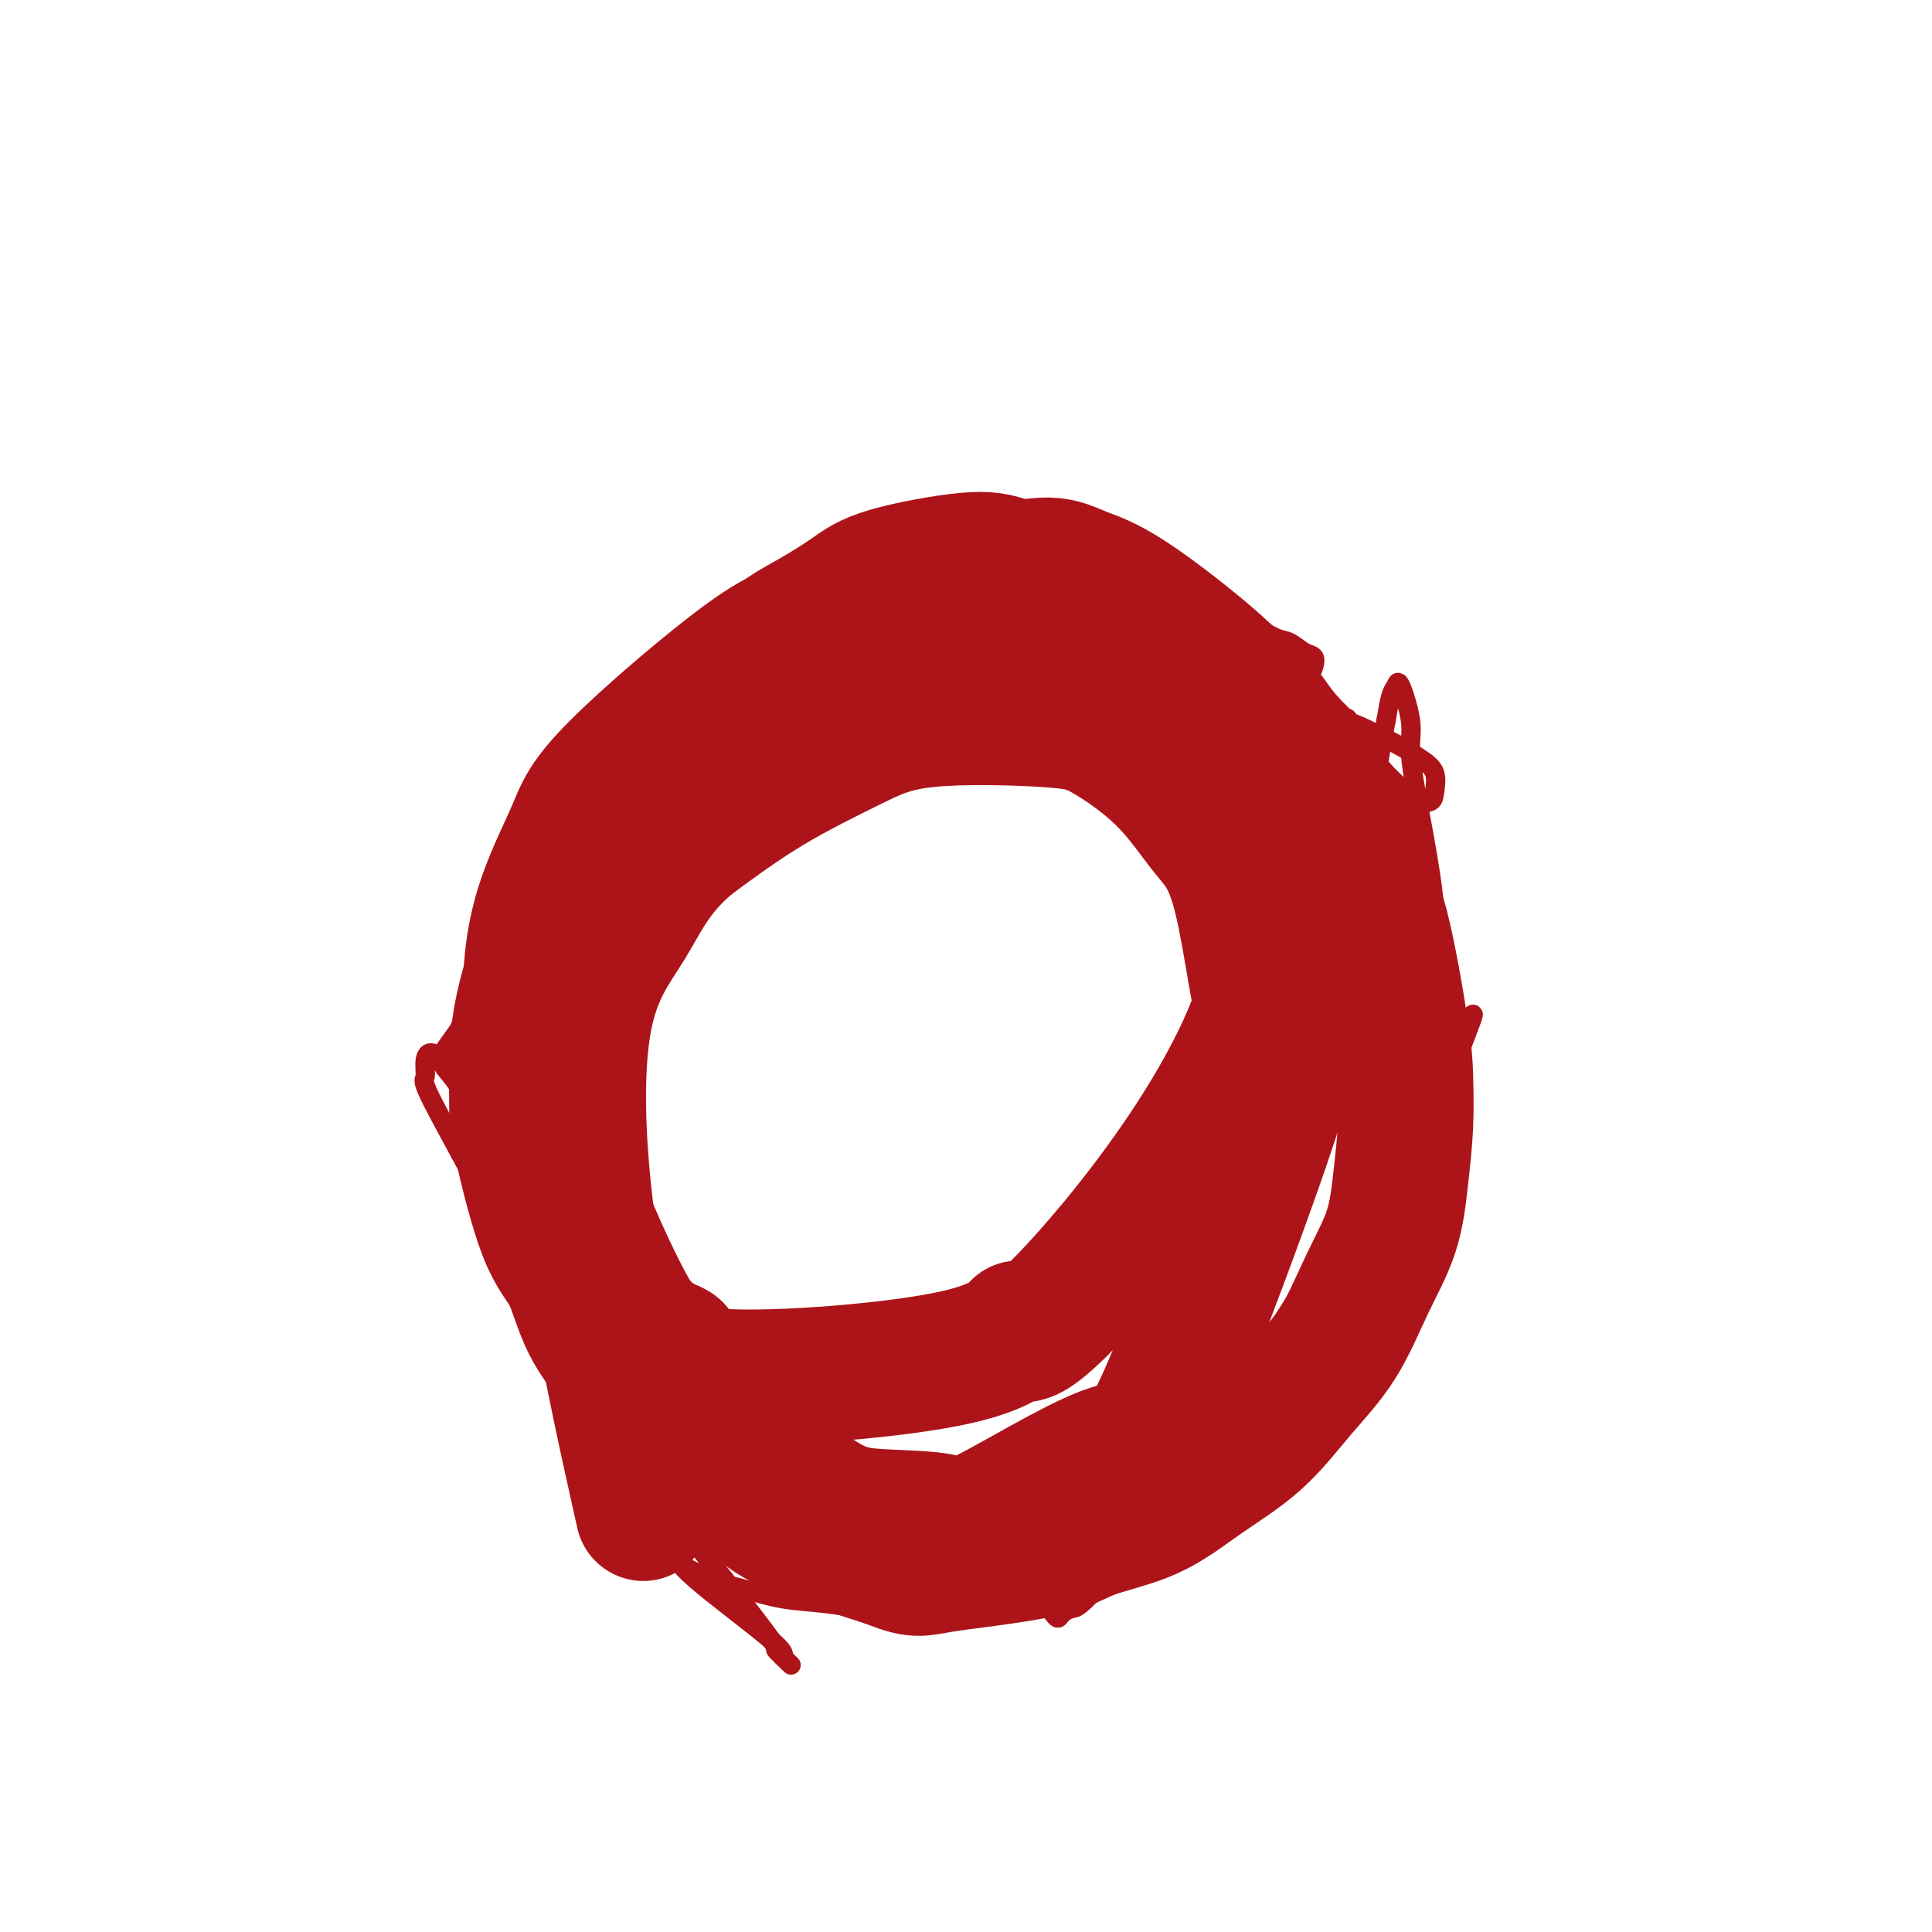 <svg viewBox='0 0 400 400' version='1.1' xmlns='http://www.w3.org/2000/svg' xmlns:xlink='http://www.w3.org/1999/xlink'><g fill='none' stroke='#AD1419' stroke-width='4' stroke-linecap='round' stroke-linejoin='round'><path d='M130,169c-0.623,0.731 -1.247,1.462 -1,1c0.247,-0.462 1.364,-2.117 0,0c-1.364,2.117 -5.208,8.005 -7,11c-1.792,2.995 -1.532,3.095 -2,4c-0.468,0.905 -1.666,2.614 -2,3c-0.334,0.386 0.195,-0.550 0,0c-0.195,0.550 -1.114,2.585 -2,4c-0.886,1.415 -1.737,2.208 -2,3c-0.263,0.792 0.063,1.583 0,2c-0.063,0.417 -0.516,0.460 0,0c0.516,-0.460 2.001,-1.422 3,-3c0.999,-1.578 1.514,-3.771 3,-6c1.486,-2.229 3.944,-4.493 6,-7c2.056,-2.507 3.711,-5.257 6,-8c2.289,-2.743 5.213,-5.478 7,-8c1.787,-2.522 2.437,-4.831 4,-7c1.563,-2.169 4.041,-4.198 5,-5c0.959,-0.802 0.400,-0.376 0,0c-0.400,0.376 -0.642,0.704 0,0c0.642,-0.704 2.169,-2.438 4,-4c1.831,-1.562 3.966,-2.951 5,-4c1.034,-1.049 0.968,-1.756 1,-2c0.032,-0.244 0.163,-0.024 0,0c-0.163,0.024 -0.621,-0.148 -1,0c-0.379,0.148 -0.679,0.617 -1,1c-0.321,0.383 -0.663,0.681 -1,1c-0.337,0.319 -0.668,0.660 -1,1'/><path d='M154,146c-1.662,1.200 -4.318,3.701 -8,7c-3.682,3.299 -8.390,7.395 -16,16c-7.610,8.605 -18.124,21.718 -23,28c-4.876,6.282 -4.116,5.734 -5,7c-0.884,1.266 -3.414,4.347 -4,5c-0.586,0.653 0.771,-1.120 0,0c-0.771,1.120 -3.671,5.134 -5,7c-1.329,1.866 -1.086,1.583 -1,2c0.086,0.417 0.014,1.533 0,2c-0.014,0.467 0.029,0.286 0,0c-0.029,-0.286 -0.132,-0.675 0,-1c0.132,-0.325 0.498,-0.586 1,-1c0.502,-0.414 1.139,-0.980 1,-1c-0.139,-0.020 -1.054,0.508 2,-6c3.054,-6.508 10.078,-20.051 14,-27c3.922,-6.949 4.741,-7.303 6,-9c1.259,-1.697 2.957,-4.737 5,-8c2.043,-3.263 4.432,-6.749 6,-9c1.568,-2.251 2.315,-3.267 6,-7c3.685,-3.733 10.309,-10.182 14,-14c3.691,-3.818 4.451,-5.005 6,-6c1.549,-0.995 3.887,-1.800 6,-3c2.113,-1.200 3.999,-2.796 6,-4c2.001,-1.204 4.116,-2.016 6,-3c1.884,-0.984 3.538,-2.138 5,-3c1.462,-0.862 2.731,-1.431 4,-2'/><path d='M180,116c5.671,-2.756 6.347,-2.147 7,-2c0.653,0.147 1.282,-0.167 2,0c0.718,0.167 1.527,0.815 2,1c0.473,0.185 0.612,-0.092 1,0c0.388,0.092 1.025,0.555 1,1c-0.025,0.445 -0.711,0.874 -1,1c-0.289,0.126 -0.179,-0.050 -1,1c-0.821,1.050 -2.572,3.325 -4,5c-1.428,1.675 -2.532,2.750 -4,4c-1.468,1.250 -3.301,2.677 -6,5c-2.699,2.323 -6.264,5.543 -10,9c-3.736,3.457 -7.643,7.151 -12,11c-4.357,3.849 -9.165,7.851 -13,11c-3.835,3.149 -6.697,5.444 -10,8c-3.303,2.556 -7.048,5.373 -10,8c-2.952,2.627 -5.113,5.064 -6,6c-0.887,0.936 -0.501,0.370 0,0c0.501,-0.370 1.118,-0.543 0,0c-1.118,0.543 -3.971,1.803 -6,3c-2.029,1.197 -3.232,2.330 -4,2c-0.768,-0.330 -1.100,-2.124 -1,-3c0.100,-0.876 0.630,-0.833 1,-1c0.370,-0.167 0.578,-0.545 1,-1c0.422,-0.455 1.058,-0.987 2,-2c0.942,-1.013 2.189,-2.506 4,-4c1.811,-1.494 4.187,-2.988 5,-4c0.813,-1.012 0.065,-1.542 7,-6c6.935,-4.458 21.553,-12.845 31,-18c9.447,-5.155 13.724,-7.077 18,-9'/><path d='M174,142c11.135,-5.533 14.472,-5.867 19,-7c4.528,-1.133 10.246,-3.066 15,-4c4.754,-0.934 8.542,-0.869 13,-1c4.458,-0.131 9.585,-0.459 13,-1c3.415,-0.541 5.116,-1.296 9,-1c3.884,0.296 9.950,1.641 13,2c3.050,0.359 3.084,-0.270 4,0c0.916,0.270 2.716,1.437 4,2c1.284,0.563 2.054,0.522 3,1c0.946,0.478 2.068,1.476 3,2c0.932,0.524 1.673,0.574 2,1c0.327,0.426 0.240,1.227 0,2c-0.240,0.773 -0.633,1.517 -1,2c-0.367,0.483 -0.709,0.706 -1,1c-0.291,0.294 -0.532,0.660 -1,1c-0.468,0.340 -1.162,0.655 -2,1c-0.838,0.345 -1.818,0.719 -2,1c-0.182,0.281 0.435,0.468 -3,0c-3.435,-0.468 -10.921,-1.589 -17,-2c-6.079,-0.411 -10.749,-0.110 -16,0c-5.251,0.110 -11.082,0.030 -16,0c-4.918,-0.030 -8.923,-0.008 -13,0c-4.077,0.008 -8.225,0.003 -12,0c-3.775,-0.003 -7.175,-0.004 -8,0c-0.825,0.004 0.925,0.012 0,0c-0.925,-0.012 -4.526,-0.044 -7,0c-2.474,0.044 -3.820,0.164 -5,0c-1.180,-0.164 -2.192,-0.611 -3,-1c-0.808,-0.389 -1.410,-0.720 -2,-1c-0.590,-0.280 -1.169,-0.509 -1,-1c0.169,-0.491 1.084,-1.246 2,-2'/><path d='M164,137c0.017,-0.215 -0.940,0.246 1,-1c1.940,-1.246 6.775,-4.199 10,-5c3.225,-0.801 4.838,0.552 8,1c3.162,0.448 7.872,-0.008 12,0c4.128,0.008 7.672,0.481 12,1c4.328,0.519 9.439,1.083 15,2c5.561,0.917 11.571,2.188 16,3c4.429,0.812 7.276,1.165 14,3c6.724,1.835 17.326,5.151 23,7c5.674,1.849 6.421,2.232 8,3c1.579,0.768 3.991,1.922 6,3c2.009,1.078 3.613,2.079 5,3c1.387,0.921 2.555,1.761 3,3c0.445,1.239 0.167,2.877 0,4c-0.167,1.123 -0.224,1.731 -1,2c-0.776,0.269 -2.273,0.199 -3,0c-0.727,-0.199 -0.685,-0.528 -1,-1c-0.315,-0.472 -0.986,-1.089 -2,-2c-1.014,-0.911 -2.370,-2.118 -4,-4c-1.630,-1.882 -3.535,-4.439 -4,-5c-0.465,-0.561 0.511,0.874 0,0c-0.511,-0.874 -2.508,-4.056 -3,-5c-0.492,-0.944 0.523,0.349 0,0c-0.523,-0.349 -2.583,-2.341 -4,-4c-1.417,-1.659 -2.189,-2.985 -3,-4c-0.811,-1.015 -1.660,-1.719 -2,-2c-0.340,-0.281 -0.170,-0.141 0,0'/><path d='M270,139c-3.610,-4.068 -1.134,-0.740 0,1c1.134,1.740 0.925,1.890 1,3c0.075,1.110 0.432,3.178 1,6c0.568,2.822 1.345,6.396 2,10c0.655,3.604 1.189,7.236 2,11c0.811,3.764 1.901,7.660 3,16c1.099,8.340 2.207,21.123 3,28c0.793,6.877 1.272,7.848 2,11c0.728,3.152 1.704,8.485 2,10c0.296,1.515 -0.090,-0.789 0,0c0.090,0.789 0.654,4.670 1,7c0.346,2.330 0.473,3.111 1,4c0.527,0.889 1.454,1.888 2,2c0.546,0.112 0.711,-0.664 1,-1c0.289,-0.336 0.704,-0.234 1,-1c0.296,-0.766 0.475,-2.401 1,-4c0.525,-1.599 1.396,-3.162 2,-5c0.604,-1.838 0.941,-3.950 2,-9c1.059,-5.050 2.842,-13.037 3,-18c0.158,-4.963 -1.307,-6.904 -2,-10c-0.693,-3.096 -0.615,-7.349 -1,-12c-0.385,-4.651 -1.234,-9.699 -2,-14c-0.766,-4.301 -1.448,-7.853 -2,-11c-0.552,-3.147 -0.974,-5.887 -1,-8c-0.026,-2.113 0.344,-3.599 0,-6c-0.344,-2.401 -1.401,-5.716 -2,-7c-0.599,-1.284 -0.738,-0.538 -1,0c-0.262,0.538 -0.646,0.868 -1,2c-0.354,1.132 -0.677,3.066 -1,5'/><path d='M287,149c-1.321,6.387 -3.124,18.856 -4,27c-0.876,8.144 -0.823,11.963 -1,18c-0.177,6.037 -0.582,14.291 -1,21c-0.418,6.709 -0.848,11.872 -1,17c-0.152,5.128 -0.027,10.220 0,15c0.027,4.780 -0.046,9.246 0,13c0.046,3.754 0.211,6.796 0,12c-0.211,5.204 -0.797,12.571 -1,16c-0.203,3.429 -0.025,2.919 0,3c0.025,0.081 -0.105,0.754 0,1c0.105,0.246 0.445,0.065 1,-1c0.555,-1.065 1.325,-3.013 2,-5c0.675,-1.987 1.255,-4.011 2,-7c0.745,-2.989 1.654,-6.942 3,-11c1.346,-4.058 3.127,-8.221 4,-11c0.873,-2.779 0.837,-4.175 3,-12c2.163,-7.825 6.524,-22.080 8,-27c1.476,-4.920 0.067,-0.506 0,0c-0.067,0.506 1.206,-2.897 2,-5c0.794,-2.103 1.107,-2.907 1,-3c-0.107,-0.093 -0.634,0.525 -1,1c-0.366,0.475 -0.571,0.809 -1,1c-0.429,0.191 -1.083,0.241 -2,2c-0.917,1.759 -2.098,5.229 -3,7c-0.902,1.771 -1.526,1.845 -6,9c-4.474,7.155 -12.797,21.392 -18,30c-5.203,8.608 -7.285,11.587 -10,16c-2.715,4.413 -6.061,10.261 -9,15c-2.939,4.739 -5.469,8.370 -8,12'/><path d='M247,303c-10.329,16.608 -7.153,11.630 -7,11c0.153,-0.630 -2.719,3.090 -6,7c-3.281,3.910 -6.973,8.012 -9,10c-2.027,1.988 -2.389,1.864 -3,2c-0.611,0.136 -1.472,0.532 -2,1c-0.528,0.468 -0.723,1.008 -1,1c-0.277,-0.008 -0.637,-0.566 -1,-1c-0.363,-0.434 -0.728,-0.745 -1,-1c-0.272,-0.255 -0.452,-0.453 -1,-1c-0.548,-0.547 -1.464,-1.441 -2,-2c-0.536,-0.559 -0.690,-0.783 -1,-1c-0.310,-0.217 -0.775,-0.427 -1,-1c-0.225,-0.573 -0.211,-1.509 0,-2c0.211,-0.491 0.619,-0.537 1,-1c0.381,-0.463 0.735,-1.343 1,-2c0.265,-0.657 0.442,-1.092 1,-2c0.558,-0.908 1.497,-2.291 2,-3c0.503,-0.709 0.569,-0.745 3,-3c2.431,-2.255 7.229,-6.728 10,-9c2.771,-2.272 3.517,-2.343 7,-4c3.483,-1.657 9.702,-4.902 14,-7c4.298,-2.098 6.673,-3.050 9,-4c2.327,-0.950 4.606,-1.897 7,-3c2.394,-1.103 4.902,-2.361 7,-3c2.098,-0.639 3.786,-0.660 5,-1c1.214,-0.340 1.954,-0.998 3,-1c1.046,-0.002 2.397,0.653 3,1c0.603,0.347 0.458,0.385 0,1c-0.458,0.615 -1.229,1.808 -2,3'/><path d='M283,288c-0.924,1.311 -2.233,2.587 -4,4c-1.767,1.413 -3.992,2.963 -7,5c-3.008,2.037 -6.801,4.561 -10,7c-3.199,2.439 -5.805,4.793 -10,7c-4.195,2.207 -9.978,4.267 -14,6c-4.022,1.733 -6.284,3.141 -13,6c-6.716,2.859 -17.886,7.170 -24,9c-6.114,1.830 -7.172,1.178 -10,1c-2.828,-0.178 -7.427,0.119 -11,0c-3.573,-0.119 -6.119,-0.655 -9,-1c-2.881,-0.345 -6.097,-0.501 -9,-1c-2.903,-0.499 -5.492,-1.341 -8,-2c-2.508,-0.659 -4.934,-1.135 -9,-3c-4.066,-1.865 -9.773,-5.119 -13,-7c-3.227,-1.881 -3.974,-2.390 -5,-3c-1.026,-0.610 -2.332,-1.322 -3,-2c-0.668,-0.678 -0.697,-1.324 -1,-2c-0.303,-0.676 -0.880,-1.383 -1,-2c-0.120,-0.617 0.216,-1.144 1,-1c0.784,0.144 2.015,0.961 3,2c0.985,1.039 1.725,2.302 3,3c1.275,0.698 3.085,0.831 5,2c1.915,1.169 3.936,3.375 5,5c1.064,1.625 1.171,2.668 5,6c3.829,3.332 11.380,8.952 15,12c3.620,3.048 3.310,3.524 3,4'/><path d='M162,343c4.034,3.897 0.118,0.139 -1,-1c-1.118,-1.139 0.564,0.342 -1,-2c-1.564,-2.342 -6.372,-8.508 -10,-13c-3.628,-4.492 -6.077,-7.311 -9,-12c-2.923,-4.689 -6.321,-11.248 -10,-17c-3.679,-5.752 -7.638,-10.697 -11,-16c-3.362,-5.303 -6.126,-10.963 -9,-16c-2.874,-5.037 -5.856,-9.450 -8,-13c-2.144,-3.550 -3.448,-6.238 -6,-11c-2.552,-4.762 -6.351,-11.599 -8,-15c-1.649,-3.401 -1.148,-3.365 -1,-4c0.148,-0.635 -0.057,-1.941 0,-3c0.057,-1.059 0.377,-1.872 1,-2c0.623,-0.128 1.550,0.429 2,1c0.450,0.571 0.422,1.156 1,2c0.578,0.844 1.762,1.946 3,4c1.238,2.054 2.530,5.060 4,9c1.470,3.940 3.119,8.813 5,14c1.881,5.187 3.993,10.687 6,16c2.007,5.313 3.907,10.437 6,16c2.093,5.563 4.377,11.564 6,16c1.623,4.436 2.583,7.307 4,10c1.417,2.693 3.289,5.206 4,8c0.711,2.794 0.262,5.868 0,7c-0.262,1.132 -0.335,0.323 -1,-1c-0.665,-1.323 -1.920,-3.159 -3,-6c-1.080,-2.841 -1.983,-6.688 -3,-11c-1.017,-4.312 -2.148,-9.089 -3,-14c-0.852,-4.911 -1.426,-9.955 -2,-15'/><path d='M118,274c-2.499,-9.845 -2.747,-10.959 -3,-15c-0.253,-4.041 -0.510,-11.009 -1,-15c-0.490,-3.991 -1.213,-5.005 -1,-10c0.213,-4.995 1.361,-13.973 2,-19c0.639,-5.027 0.767,-6.105 1,-8c0.233,-1.895 0.570,-4.607 1,-7c0.430,-2.393 0.953,-4.467 1,-5c0.047,-0.533 -0.384,0.474 0,0c0.384,-0.474 1.581,-2.430 2,-4c0.419,-1.570 0.058,-2.753 0,-3c-0.058,-0.247 0.186,0.444 0,1c-0.186,0.556 -0.801,0.978 -2,3c-1.199,2.022 -2.981,5.645 -4,8c-1.019,2.355 -1.274,3.442 -4,12c-2.726,8.558 -7.922,24.588 -10,31c-2.078,6.412 -1.039,3.206 0,0'/></g>
<g fill='none' stroke='#AD1419' stroke-width='28' stroke-linecap='round' stroke-linejoin='round'><path d='M260,147c-0.716,-1.161 -1.433,-2.323 -3,-4c-1.567,-1.677 -3.986,-3.871 -7,-6c-3.014,-2.129 -6.623,-4.195 -10,-6c-3.377,-1.805 -6.520,-3.351 -10,-5c-3.480,-1.649 -7.295,-3.401 -11,-5c-3.705,-1.599 -7.299,-3.044 -10,-4c-2.701,-0.956 -4.507,-1.423 -9,-1c-4.493,0.423 -11.671,1.736 -16,3c-4.329,1.264 -5.808,2.478 -8,4c-2.192,1.522 -5.099,3.351 -8,5c-2.901,1.649 -5.798,3.117 -9,6c-3.202,2.883 -6.709,7.182 -10,11c-3.291,3.818 -6.367,7.154 -9,10c-2.633,2.846 -4.825,5.201 -9,11c-4.175,5.799 -10.334,15.041 -14,21c-3.666,5.959 -4.839,8.636 -6,12c-1.161,3.364 -2.311,7.414 -3,11c-0.689,3.586 -0.918,6.709 -1,10c-0.082,3.291 -0.016,6.750 0,9c0.016,2.250 -0.018,3.290 1,8c1.018,4.710 3.088,13.090 5,18c1.912,4.910 3.665,6.351 5,9c1.335,2.649 2.254,6.507 4,10c1.746,3.493 4.321,6.620 7,10c2.679,3.380 5.461,7.013 8,10c2.539,2.987 4.835,5.326 8,8c3.165,2.674 7.198,5.681 10,8c2.802,2.319 4.372,3.948 9,6c4.628,2.052 12.314,4.526 20,7'/><path d='M184,323c5.901,2.366 6.152,1.780 11,1c4.848,-0.780 14.292,-1.754 20,-3c5.708,-1.246 7.678,-2.763 11,-4c3.322,-1.237 7.994,-2.194 12,-4c4.006,-1.806 7.347,-4.460 11,-7c3.653,-2.540 7.619,-4.965 11,-8c3.381,-3.035 6.177,-6.681 9,-10c2.823,-3.319 5.674,-6.312 8,-10c2.326,-3.688 4.126,-8.071 6,-12c1.874,-3.929 3.822,-7.404 5,-11c1.178,-3.596 1.586,-7.314 2,-11c0.414,-3.686 0.834,-7.341 1,-11c0.166,-3.659 0.078,-7.321 0,-10c-0.078,-2.679 -0.145,-4.375 -1,-10c-0.855,-5.625 -2.499,-15.181 -4,-21c-1.501,-5.819 -2.858,-7.902 -4,-11c-1.142,-3.098 -2.070,-7.211 -4,-11c-1.930,-3.789 -4.861,-7.255 -8,-11c-3.139,-3.745 -6.487,-7.769 -9,-11c-2.513,-3.231 -4.190,-5.670 -9,-10c-4.810,-4.330 -12.754,-10.551 -18,-14c-5.246,-3.449 -7.793,-4.125 -10,-5c-2.207,-0.875 -4.075,-1.950 -7,-2c-2.925,-0.050 -6.908,0.925 -8,1c-1.092,0.075 0.706,-0.749 -6,1c-6.706,1.749 -21.916,6.071 -36,16c-14.084,9.929 -27.042,25.464 -40,41'/><path d='M127,176c-7.303,7.713 -5.561,6.495 -7,11c-1.439,4.505 -6.060,14.734 -8,21c-1.940,6.266 -1.199,8.570 -1,11c0.199,2.430 -0.143,4.985 0,8c0.143,3.015 0.771,6.490 1,9c0.229,2.510 0.061,4.054 1,7c0.939,2.946 2.987,7.293 4,10c1.013,2.707 0.992,3.772 4,8c3.008,4.228 9.045,11.618 13,15c3.955,3.382 5.828,2.755 6,4c0.172,1.245 -1.357,4.362 10,5c11.357,0.638 35.602,-1.202 48,-4c12.398,-2.798 12.951,-6.552 13,-6c0.049,0.552 -0.405,5.411 12,-8c12.405,-13.411 37.669,-45.091 41,-70c3.331,-24.909 -15.272,-43.048 -24,-52c-8.728,-8.952 -7.581,-8.718 -13,-11c-5.419,-2.282 -17.406,-7.081 -24,-9c-6.594,-1.919 -7.797,-0.960 -9,0'/><path d='M194,125c-7.153,-1.112 -8.536,0.607 -12,2c-3.464,1.393 -9.011,2.459 -13,3c-3.989,0.541 -6.421,0.556 -14,6c-7.579,5.444 -20.303,16.316 -27,23c-6.697,6.684 -7.365,9.181 -9,13c-1.635,3.819 -4.237,8.961 -6,14c-1.763,5.039 -2.686,9.974 -3,15c-0.314,5.026 -0.019,10.142 0,14c0.019,3.858 -0.238,6.458 3,16c3.238,9.542 9.971,26.024 15,36c5.029,9.976 8.353,13.445 13,18c4.647,4.555 10.618,10.197 16,15c5.382,4.803 10.177,8.767 14,11c3.823,2.233 6.676,2.734 11,3c4.324,0.266 10.119,0.297 13,1c2.881,0.703 2.849,2.079 9,-1c6.151,-3.079 18.486,-10.611 25,-13c6.514,-2.389 7.207,0.365 13,-13c5.793,-13.365 16.685,-42.850 21,-56c4.315,-13.150 2.053,-9.964 0,-16c-2.053,-6.036 -3.897,-21.295 -6,-30c-2.103,-8.705 -4.466,-10.858 -7,-14c-2.534,-3.142 -5.239,-7.275 -9,-11c-3.761,-3.725 -8.578,-7.043 -12,-9c-3.422,-1.957 -5.447,-2.552 -12,-3c-6.553,-0.448 -17.633,-0.749 -25,0c-7.367,0.749 -11.022,2.548 -16,5c-4.978,2.452 -11.279,5.558 -17,9c-5.721,3.442 -10.860,7.221 -16,11'/><path d='M143,174c-7.530,6.239 -9.855,11.838 -13,17c-3.145,5.162 -7.111,9.889 -9,20c-1.889,10.111 -1.701,25.607 1,45c2.701,19.393 7.915,42.684 10,52c2.085,9.316 1.043,4.658 0,0'/></g>
</svg>